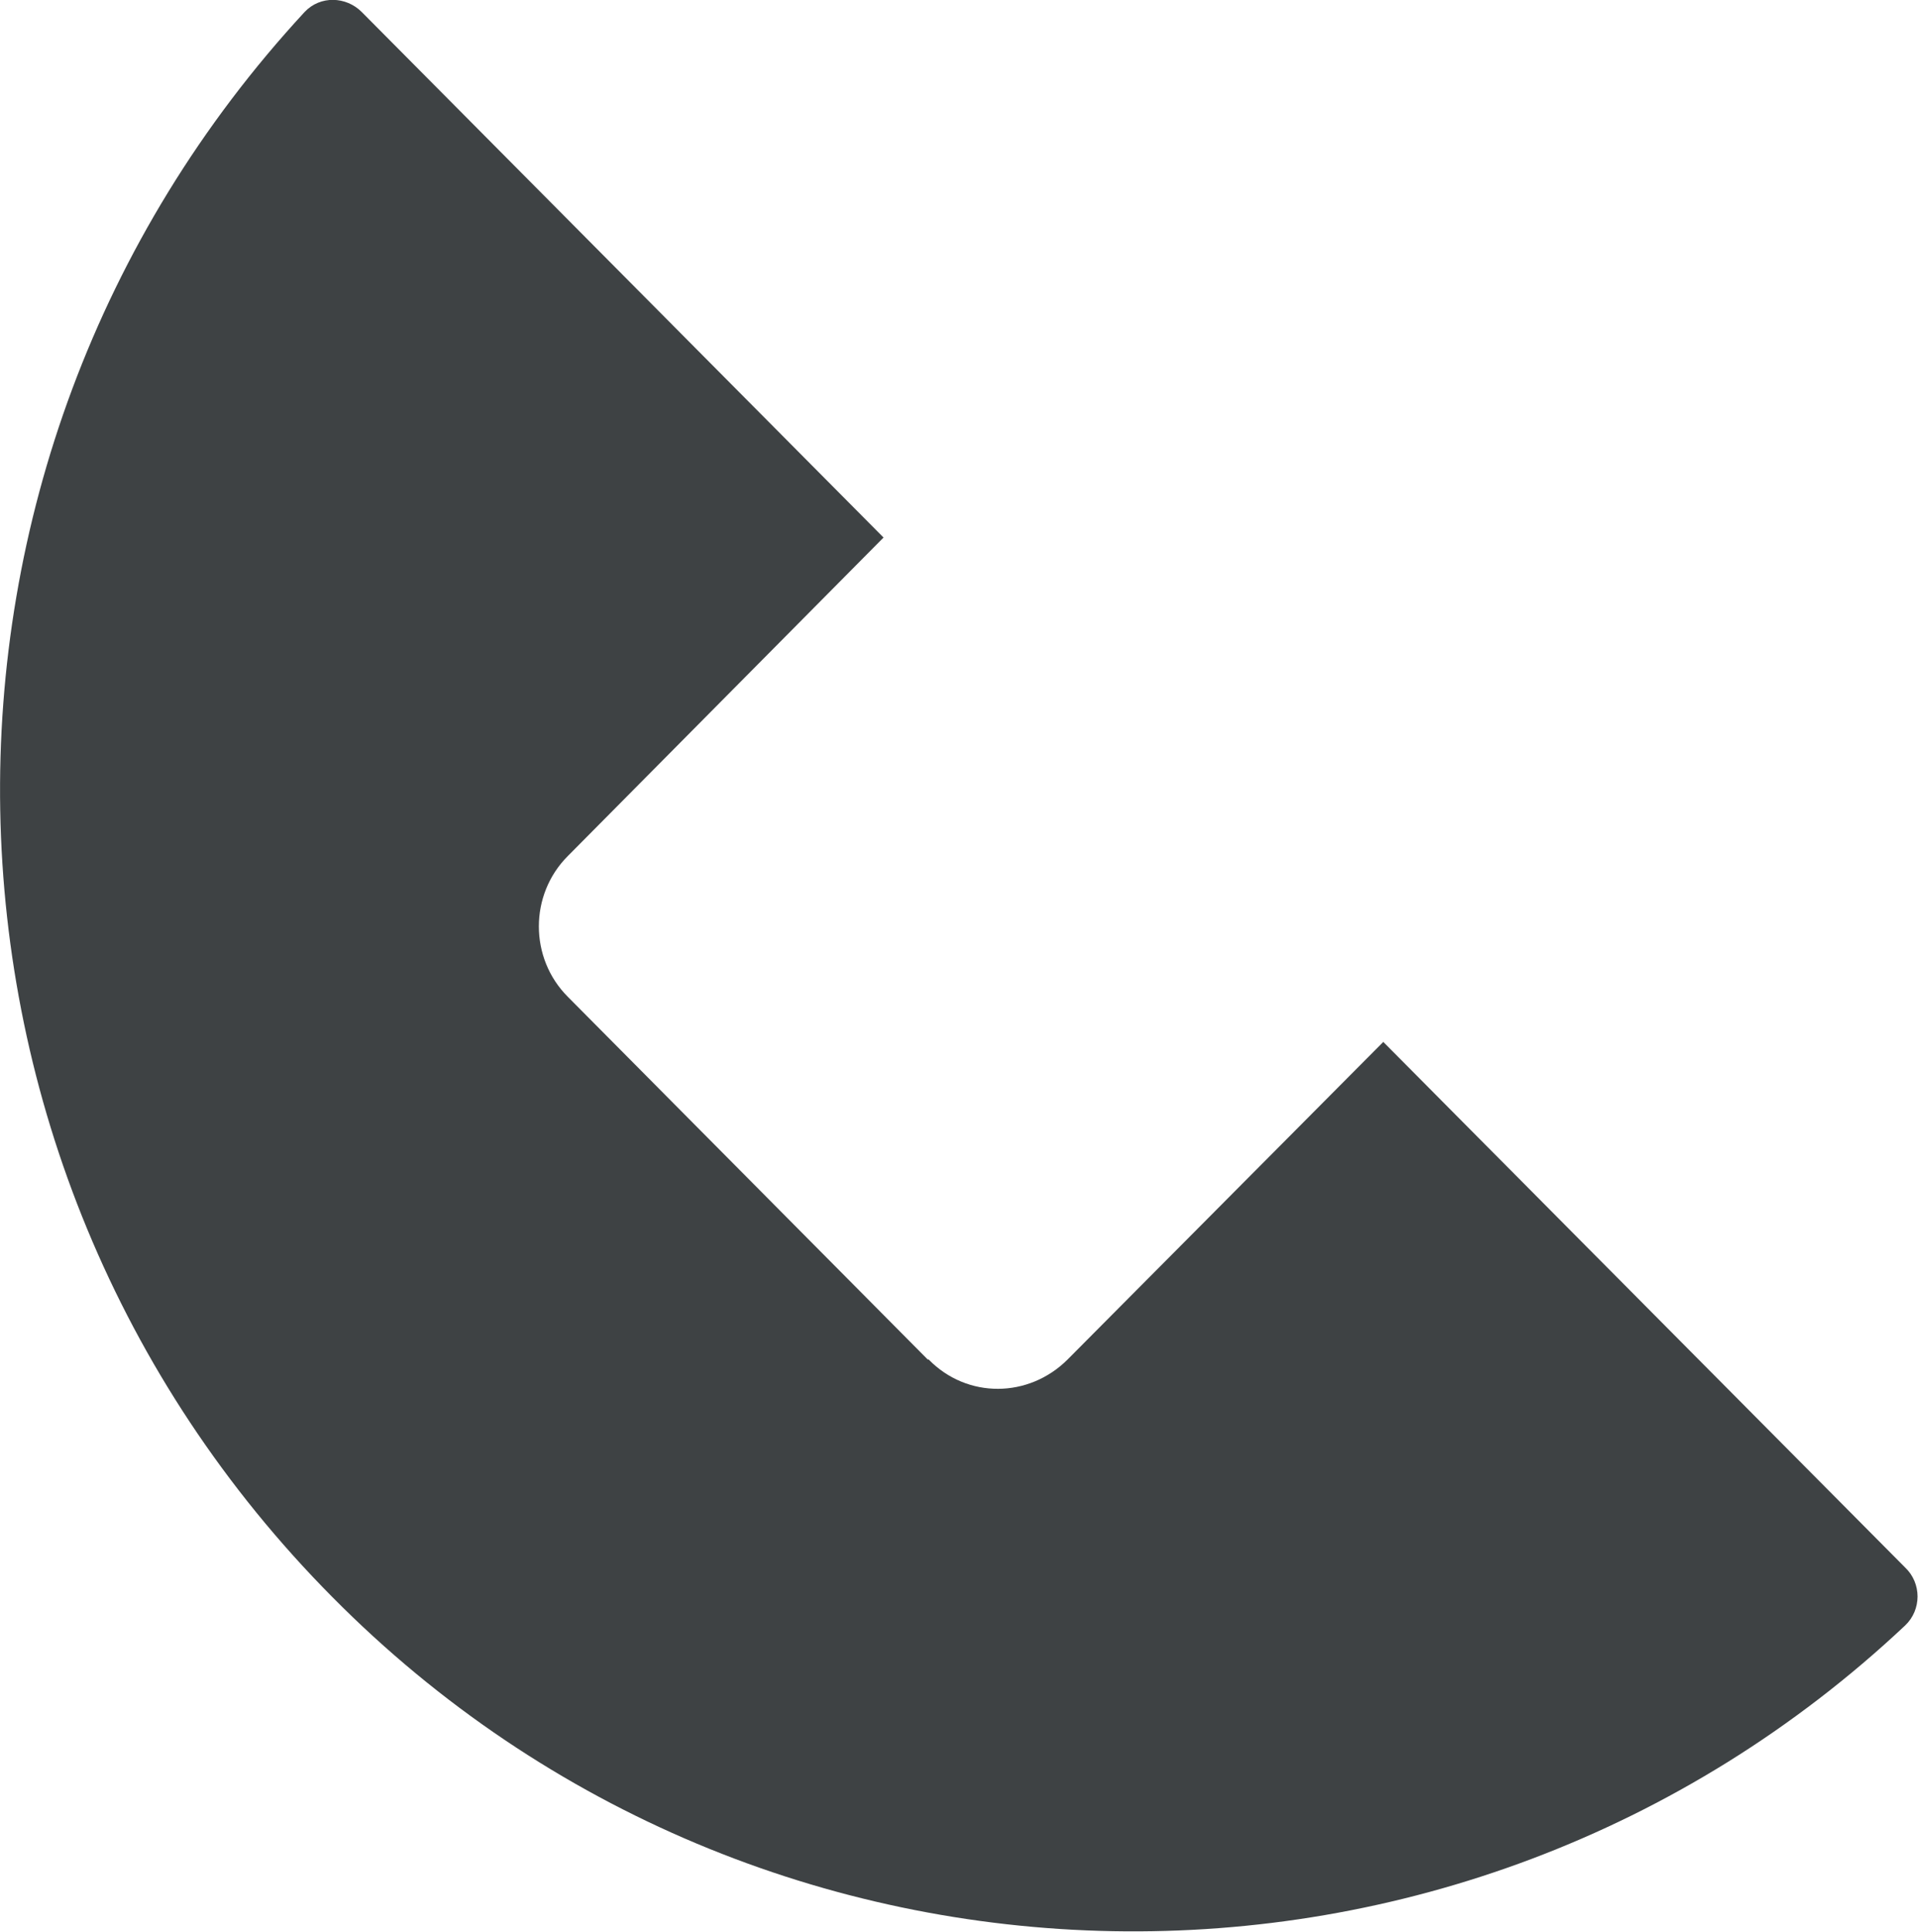 <?xml version="1.0" encoding="UTF-8"?>
<svg id="Gruppe_6" data-name="Gruppe 6" xmlns="http://www.w3.org/2000/svg" xmlns:xlink="http://www.w3.org/1999/xlink" viewBox="0 0 20.84 20.99">
  <defs>
    <style>
      .cls-1 {
        fill: none;
      }

      .cls-2 {
        fill: #3e4244;
      }

      .cls-3 {
        clip-path: url(#clippath);
      }
    </style>
    <clipPath id="clippath">
      <rect class="cls-1" x="0" y="0" width="20.84" height="20.99"/>
    </clipPath>
  </defs>
  <g class="cls-3">
    <g id="Gruppe_7" data-name="Gruppe 7">
      <g id="Gruppe_6-2" data-name="Gruppe 6-2">
        <path id="Pfad_5" data-name="Pfad 5" class="cls-2" d="M10.08,14.77l-3.91-3.94c-.42-.42-.42-1.11,0-1.53l3.43-3.46L3.93.13c-.17-.17-.45-.18-.62,0,0,0,0,0,0,0C-1.22,5.03-1.08,12.62,3.61,17.35c4.67,4.72,12.25,4.86,17.09.31.18-.17.18-.46,0-.63,0,0,0,0,0,0l-5.67-5.71-3.43,3.45c-.42.42-1.09.43-1.51,0,0,0,0,0,0,0"/>
      </g>
    </g>
  </g>
</svg>